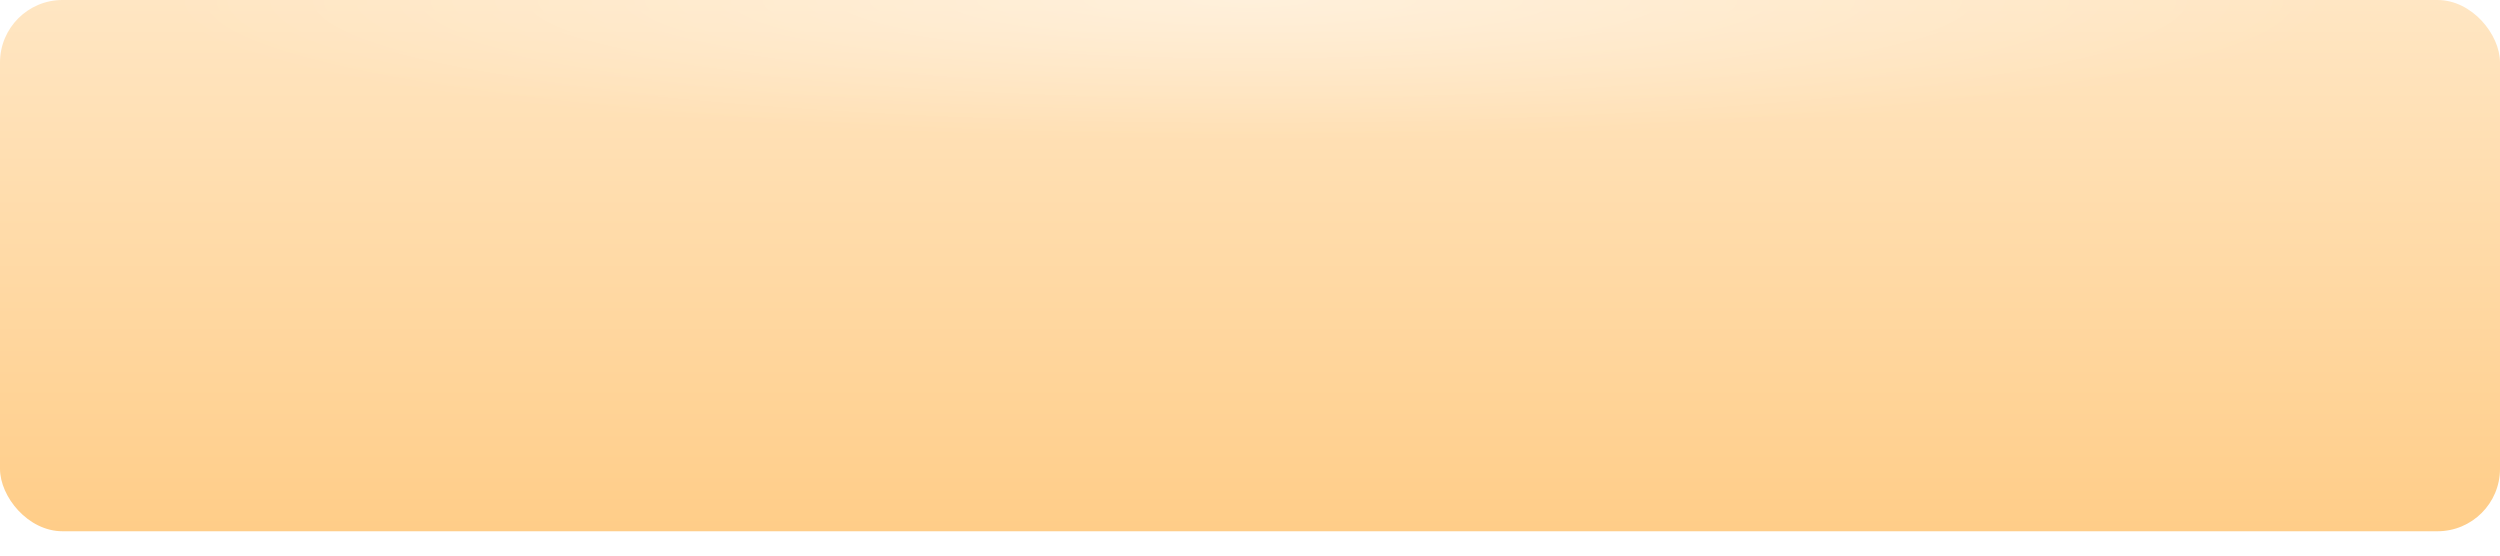 <?xml version="1.0" encoding="UTF-8"?> <svg xmlns="http://www.w3.org/2000/svg" width="400" height="89" viewBox="0 0 400 89" fill="none"><g filter="url(#filter0_di_69_86)"><rect width="400" height="85" rx="10" fill="url(#paint0_linear_69_86)"></rect><rect width="400" height="85" rx="10" fill="url(#paint1_radial_69_86)" fill-opacity="0.4"></rect></g><defs><filter id="filter0_di_69_86" x="0" y="-4" width="400" height="93" filterUnits="userSpaceOnUse" color-interpolation-filters="sRGB"><feFlood flood-opacity="0" result="BackgroundImageFix"></feFlood><feColorMatrix in="SourceAlpha" type="matrix" values="0 0 0 0 0 0 0 0 0 0 0 0 0 0 0 0 0 0 127 0" result="hardAlpha"></feColorMatrix><feOffset dy="4"></feOffset><feComposite in2="hardAlpha" operator="out"></feComposite><feColorMatrix type="matrix" values="0 0 0 0 0.875 0 0 0 0 0.722 0 0 0 0 0.271 0 0 0 1 0"></feColorMatrix><feBlend mode="normal" in2="BackgroundImageFix" result="effect1_dropShadow_69_86"></feBlend><feBlend mode="normal" in="SourceGraphic" in2="effect1_dropShadow_69_86" result="shape"></feBlend><feColorMatrix in="SourceAlpha" type="matrix" values="0 0 0 0 0 0 0 0 0 0 0 0 0 0 0 0 0 0 127 0" result="hardAlpha"></feColorMatrix><feOffset dy="-4"></feOffset><feGaussianBlur stdDeviation="2"></feGaussianBlur><feComposite in2="hardAlpha" operator="arithmetic" k2="-1" k3="1"></feComposite><feColorMatrix type="matrix" values="0 0 0 0 1 0 0 0 0 1 0 0 0 0 1 0 0 0 0.14 0"></feColorMatrix><feBlend mode="normal" in2="shape" result="effect2_innerShadow_69_86"></feBlend></filter><linearGradient id="paint0_linear_69_86" x1="200" y1="0" x2="200" y2="85" gradientUnits="userSpaceOnUse"><stop stop-color="#FFE6C3"></stop><stop offset="1" stop-color="#FFCD88"></stop></linearGradient><radialGradient id="paint1_radial_69_86" cx="0" cy="0" r="1" gradientUnits="userSpaceOnUse" gradientTransform="translate(200) rotate(90) scale(22.368 175.902)"><stop stop-color="white"></stop><stop offset="1" stop-color="white" stop-opacity="0"></stop></radialGradient></defs></svg> 